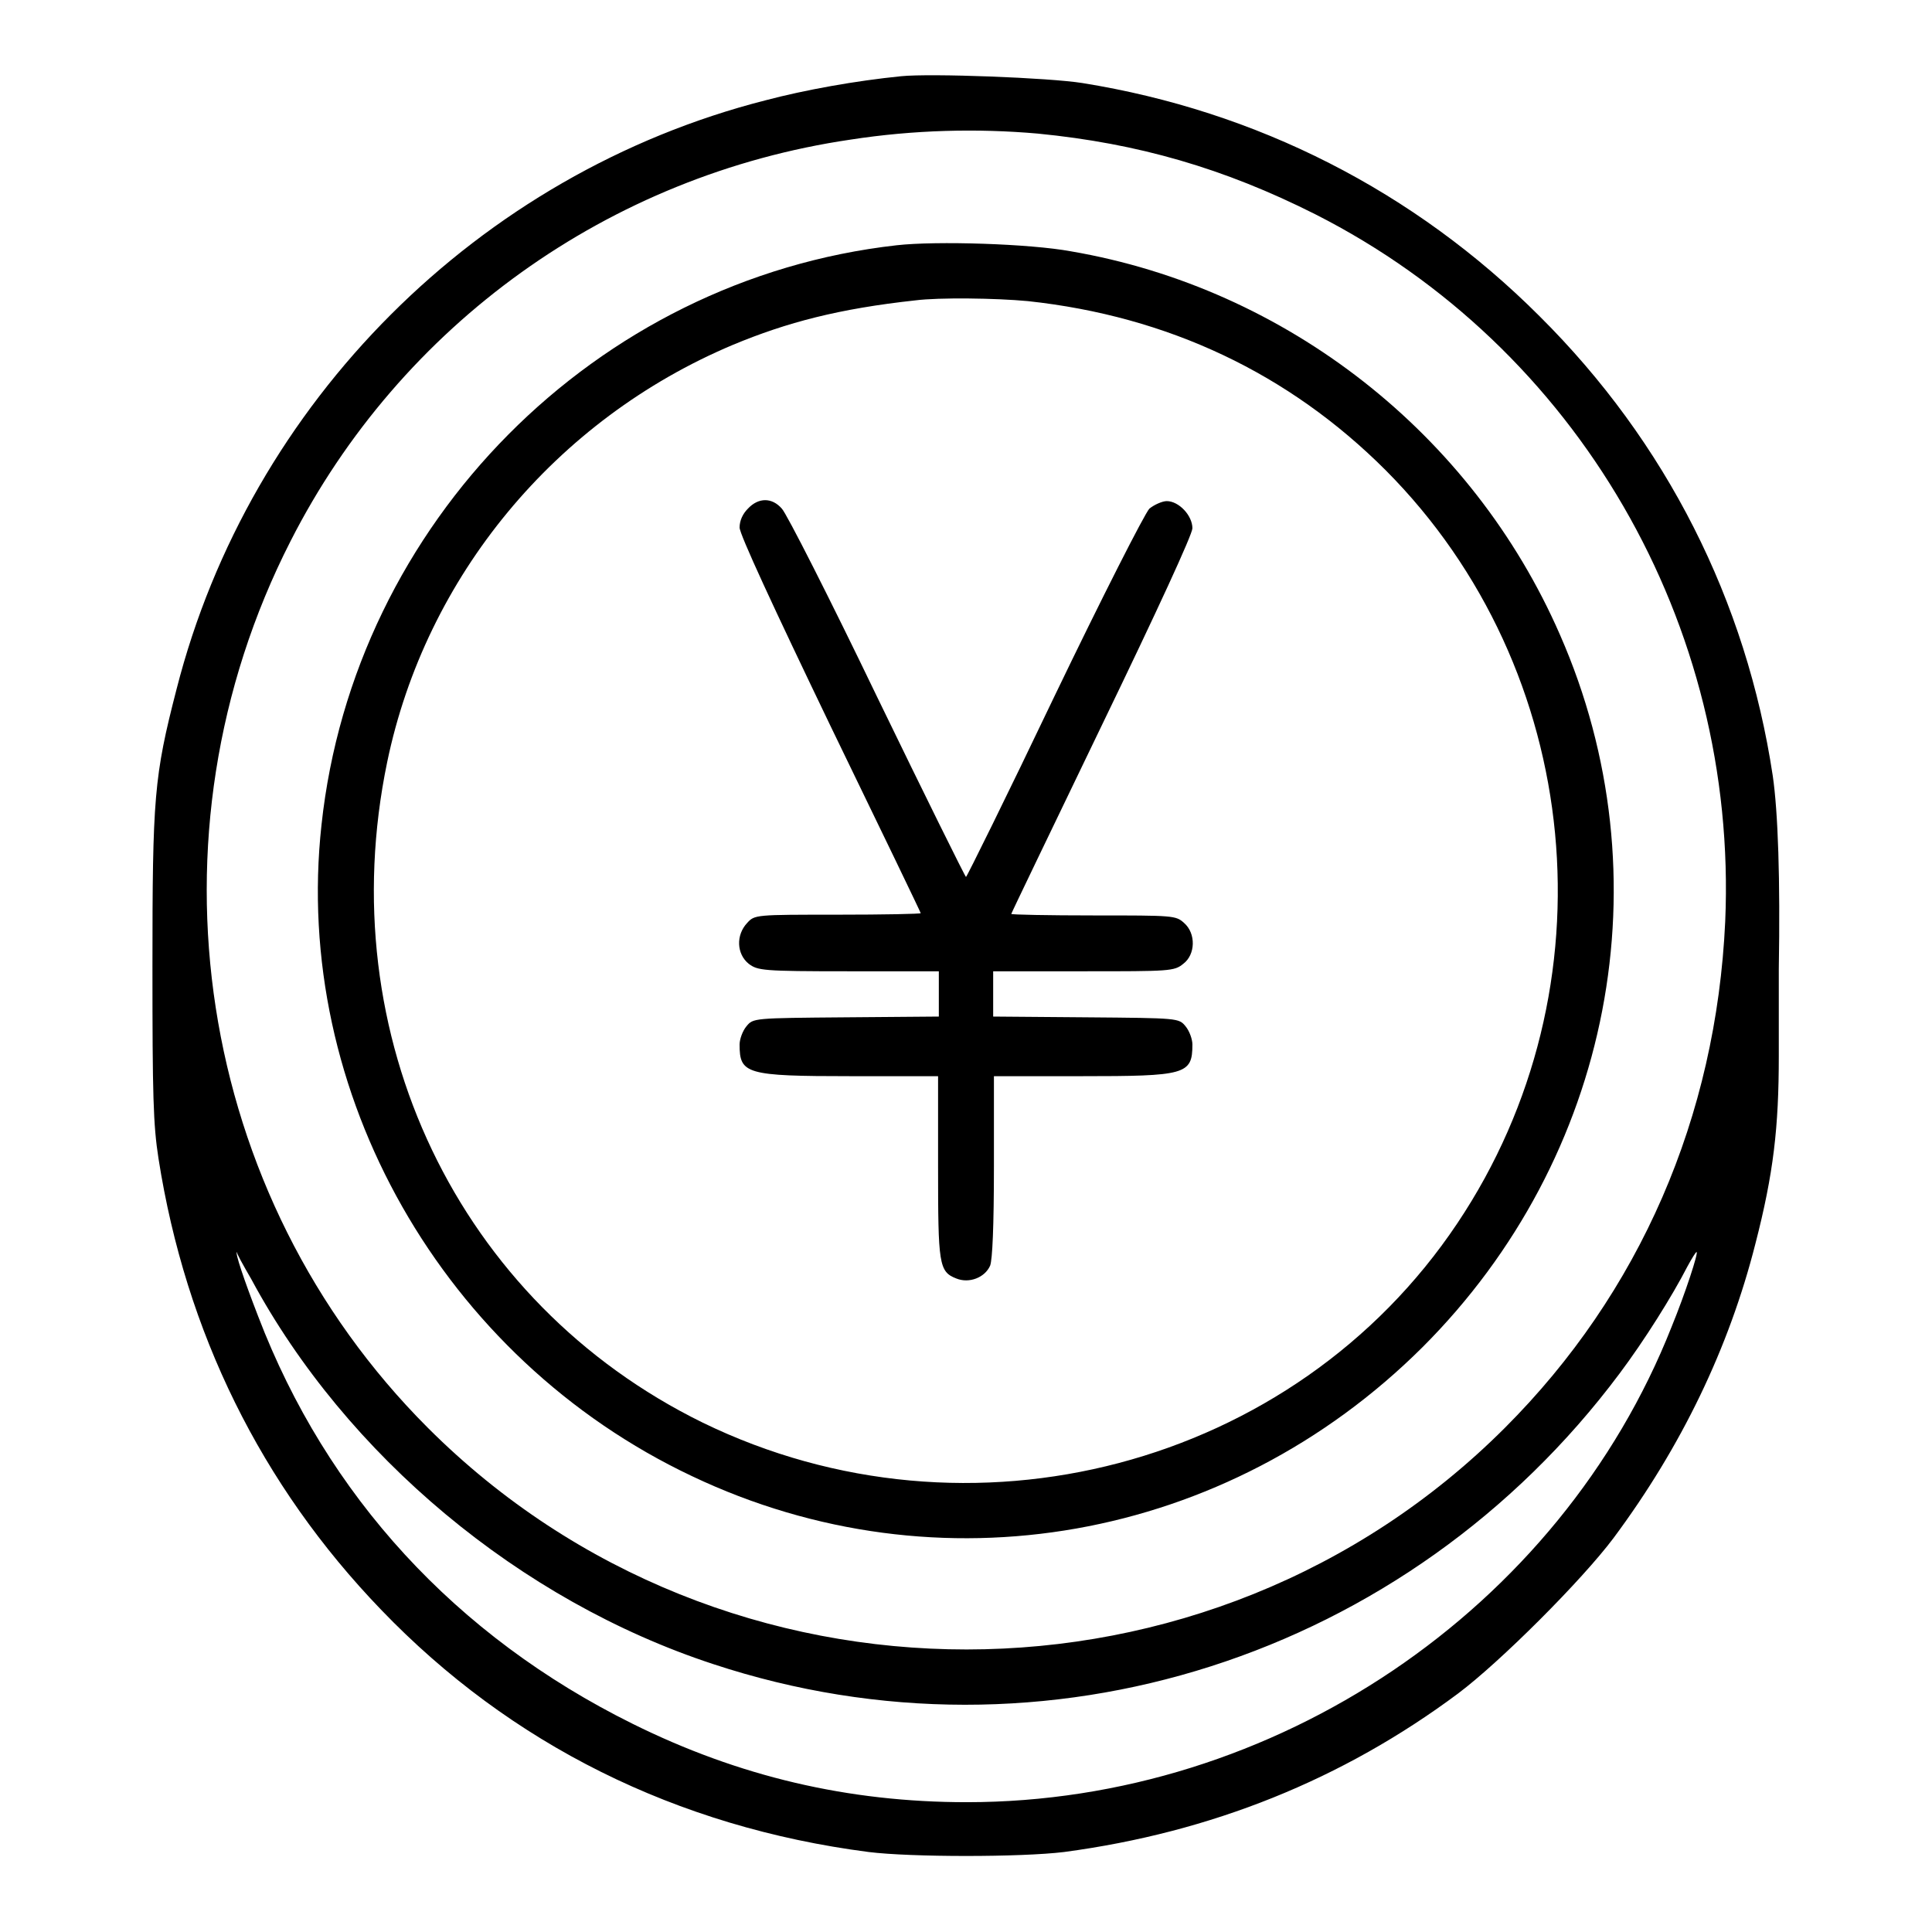 <?xml version="1.0" encoding="utf-8"?>
<!-- Svg Vector Icons : http://www.onlinewebfonts.com/icon -->
<!DOCTYPE svg PUBLIC "-//W3C//DTD SVG 1.1//EN" "http://www.w3.org/Graphics/SVG/1.1/DTD/svg11.dtd">
<svg version="1.1" xmlns="http://www.w3.org/2000/svg" xmlns:xlink="http://www.w3.org/1999/xlink" x="0px" y="0px" viewBox="0 0 256 256" enable-background="new 0 0 256 256" xml:space="preserve">
<g><g><g><path fill="#000000" d="M119.4,10.1c-6,0.6-12.7,1.8-18,3.2c-38,9.7-68.3,40-78,78c-3,11.6-3.2,14.4-3.2,36.8c0,17.1,0.1,20.9,0.8,25.4c3.6,23,13.6,43.3,29.5,59.8c17.1,17.8,39.1,28.8,64.6,32.1c5.6,0.7,20.2,0.7,25.9,0c19.5-2.6,36.9-9.6,52.2-21c5.6-4.2,16.4-15,20.6-20.6c9-12.1,15.3-25.2,18.8-39c2.4-9.3,3.1-15.4,3.1-24.9c0-4.6,0-9.8,0-11.5c0.2-11.9-0.1-20.8-0.8-25.6c-3.5-23.2-14.1-44.2-30.9-60.9c-16.6-16.6-37.5-27.2-60.6-30.9C139,10.3,123.3,9.7,119.4,10.1z M137.5,17.7c13.3,1.3,24.7,4.6,36.8,10.7c34.7,17.6,56,54.3,54.3,93.7c-1.2,25.9-11.3,49.2-29.2,67.1c-39.1,39.1-103.5,39.2-142.7,0c-30.8-30.8-38.1-78.5-18.2-117.5C53.1,43,80.7,23.2,112.7,18.5C121.1,17.2,129.5,17,137.5,17.7z M33.3,169.5c12.6,23.4,35.6,42.6,61.2,51c43.9,14.5,92-0.9,120.1-38.5c3.3-4.4,7-10.3,9-14.2c0.6-1.1,1.1-1.9,1.2-1.9c0.3,0-1.5,5.5-3.3,9.9c-14.8,37.5-52.6,63-93.4,63c-15.7,0-30.2-3.4-44.3-10.4c-23.4-11.6-40.5-30.2-49.6-54c-1.9-4.9-3.1-8.5-2.8-8.5C31.3,166,32.2,167.6,33.3,169.5z"/><path fill="#000000" d="M118.8,32.5C78.9,37,46.9,69.3,42.6,109.3c-3.9,35.5,16.1,70.7,49.1,86.3c32.6,15.5,70.9,8.7,96.8-17.1c25.1-25.1,32.3-62.3,18.2-94.4c-11.6-26.6-36.2-45.9-64.8-50.8C136.5,32.3,124.1,31.9,118.8,32.5z M136.2,39.9c18.6,2,34.6,9.6,47.4,22.4c26.3,26.4,30.4,68.6,9.5,99.8c-21.6,32.3-64.7,43.6-100,26.4c-32.4-15.9-49.3-51.3-41.8-87.5c5.1-24.6,22.3-45.4,45.8-55.3c7.2-3,14.1-4.8,24.2-5.9C124.4,39.4,132,39.5,136.2,39.9z"/><path fill="#000000" d="M99.1,67.4C98.4,68.1,98,69,98,69.9c0,0.9,4.5,10.6,12,26.2c6.6,13.6,12,24.8,12,24.9c0,0.1-4.9,0.2-11,0.2c-10.9,0-11,0-12,1.1c-1.5,1.6-1.4,4.1,0.2,5.4c1.2,0.9,1.8,1,13.2,1h12v3v3l-12.3,0.1c-12.3,0.1-12.3,0.1-13.2,1.2c-0.5,0.6-0.9,1.7-0.9,2.4c0,3.9,0.8,4.2,14.8,4.2h11.5v12c0,12.9,0.1,13.9,2.4,14.8c1.7,0.7,3.8-0.1,4.5-1.7c0.3-0.8,0.5-5.2,0.5-13.1v-12h11.5c13.9,0,14.8-0.2,14.8-4.2c0-0.7-0.4-1.8-0.9-2.4c-0.9-1.1-0.9-1.1-13.2-1.2l-12.3-0.1v-3v-3h12c11.4,0,12,0,13.2-1c1.6-1.2,1.7-4,0.1-5.4c-1.1-1-1.4-1-12-1c-6,0-10.9-0.1-10.9-0.2c0-0.1,5.4-11.3,12-25c7.4-15.3,12-25.3,12-26.1c0-1.7-1.8-3.6-3.4-3.6c-0.6,0-1.7,0.5-2.3,1c-0.6,0.6-6.3,11.8-12.6,24.9c-6.3,13.2-11.6,23.9-11.7,23.9c-0.1,0-5.4-10.7-11.8-23.9c-6.3-13.1-12-24.3-12.6-24.9C102.3,65.9,100.5,65.9,99.1,67.4z"/></g></g></g>
</svg>